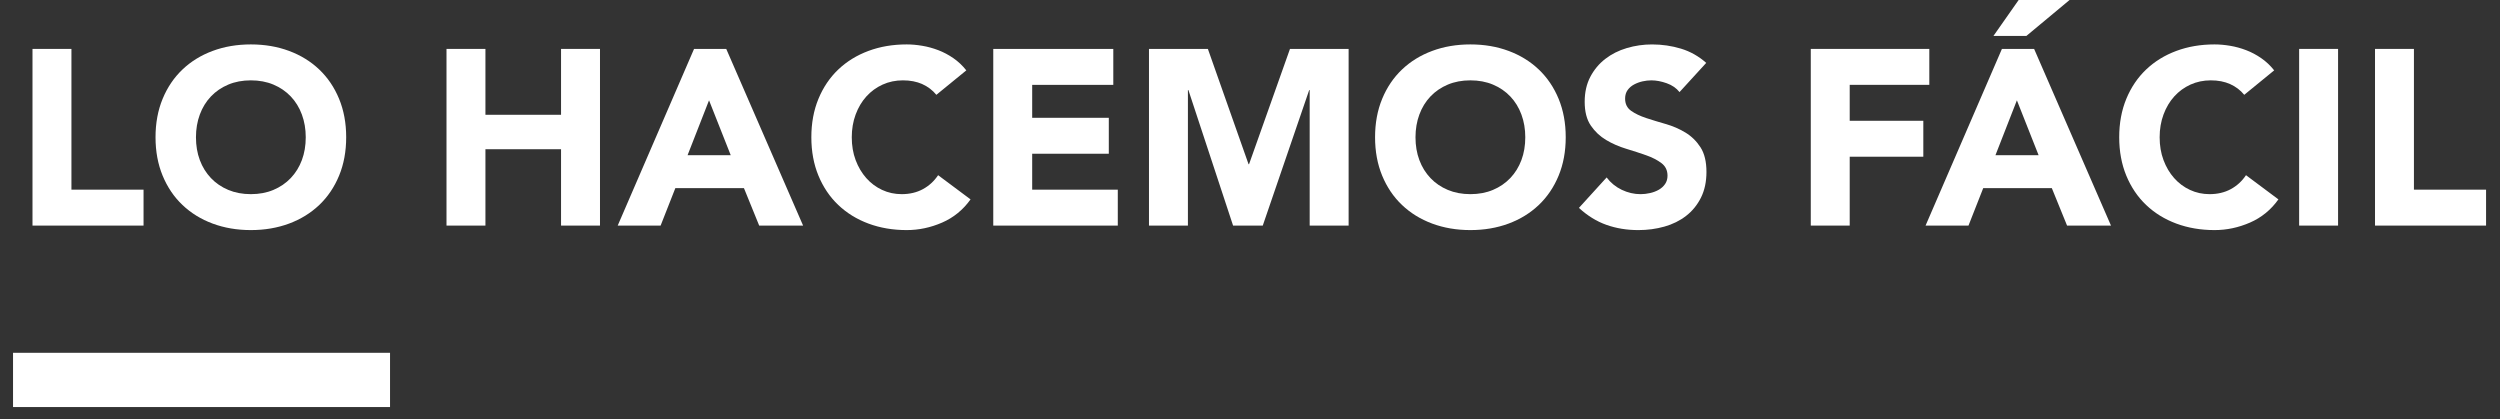 <?xml version="1.0" encoding="utf-8"?>
<!-- Generator: Adobe Illustrator 17.0.0, SVG Export Plug-In . SVG Version: 6.00 Build 0)  -->
<!DOCTYPE svg PUBLIC "-//W3C//DTD SVG 1.1//EN" "http://www.w3.org/Graphics/SVG/1.1/DTD/svg11.dtd">
<svg version="1.1" id="Capa_1" xmlns="http://www.w3.org/2000/svg" xmlns:xlink="http://www.w3.org/1999/xlink" x="0px" y="0px"
	 width="573.077px" height="96.09px" viewBox="0 0 573.077 96.09" enable-background="new 0 0 573.077 96.09" xml:space="preserve">
<rect x="0" y="0" width="573.077" height="96.09" fill="#333333" stroke="none"/>
<g>
	<g>
		<g>
			<path fill="#FFFFFF" d="M7.449,11.212h8.926v32.264h16.53v8.236H7.449V11.212z"/>
		</g>
		<g>
			<path fill="#FFFFFF" d="M35.652,31.461c0-3.241,0.543-6.177,1.629-8.808c1.089-2.633,2.605-4.872,4.551-6.723
				c1.943-1.848,4.252-3.269,6.919-4.26c2.672-0.994,5.588-1.488,8.754-1.488s6.082,0.494,8.754,1.488
				c2.667,0.991,4.975,2.412,6.919,4.26c1.946,1.851,3.464,4.09,4.551,6.723c1.086,2.631,1.629,5.567,1.629,8.808
				c0,3.243-0.543,6.18-1.629,8.81c-1.086,2.631-2.605,4.872-4.551,6.72c-1.943,1.851-4.252,3.271-6.919,4.262
				c-2.672,0.991-5.588,1.488-8.754,1.488s-6.082-0.497-8.754-1.488c-2.667-0.991-4.975-2.412-6.919-4.262
				c-1.946-1.848-3.462-4.09-4.551-6.72C36.195,37.641,35.652,34.704,35.652,31.461z M44.92,31.461c0,1.907,0.293,3.652,0.885,5.235
				s1.439,2.955,2.546,4.118c1.104,1.163,2.432,2.069,3.977,2.718c1.544,0.649,3.269,0.973,5.176,0.973s3.632-0.324,5.176-0.973
				c1.544-0.649,2.87-1.555,3.977-2.718c1.104-1.163,1.954-2.535,2.546-4.118s0.885-3.328,0.885-5.235
				c0-1.866-0.293-3.603-0.885-5.204c-0.592-1.601-1.441-2.983-2.546-4.147c-1.107-1.163-2.432-2.069-3.977-2.718
				c-1.544-0.649-3.269-0.973-5.176-0.973s-3.632,0.324-5.176,0.973c-1.544,0.649-2.872,1.555-3.977,2.718
				c-1.107,1.163-1.954,2.546-2.546,4.147C45.214,27.857,44.92,29.595,44.92,31.461z"/>
		</g>
		<g>
			<path fill="#FFFFFF" d="M102.352,11.212h8.924v15.101h17.333V11.212h8.926v40.5h-8.926V34.207h-17.333v17.505h-8.924V11.212z"/>
		</g>
		<g>
			<path fill="#FFFFFF" d="M159.098,11.212h7.379l17.618,40.5h-10.066l-3.49-8.581h-15.732l-3.374,8.581h-9.837L159.098,11.212z
				 M162.532,22.995l-4.921,12.586h9.897L162.532,22.995z"/>
		</g>
		<g>
			<path fill="#FFFFFF" d="M214.643,21.737c-0.875-1.068-1.954-1.887-3.233-2.461c-1.277-0.571-2.754-0.857-4.432-0.857
				c-1.678,0-3.233,0.324-4.661,0.973c-1.429,0.649-2.669,1.555-3.719,2.718c-1.05,1.163-1.869,2.546-2.461,4.147
				c-0.592,1.601-0.885,3.338-0.885,5.204c0,1.907,0.293,3.652,0.885,5.235s1.403,2.955,2.432,4.118
				c1.03,1.163,2.242,2.069,3.632,2.718c1.392,0.649,2.89,0.973,4.491,0.973c1.83,0,3.452-0.381,4.862-1.145
				c1.411-0.762,2.574-1.83,3.49-3.202l7.436,5.547c-1.717,2.404-3.889,4.177-6.52,5.32c-2.633,1.145-5.341,1.717-8.123,1.717
				c-3.166,0-6.085-0.497-8.754-1.488c-2.669-0.991-4.975-2.412-6.921-4.262c-1.946-1.848-3.459-4.09-4.548-6.72
				c-1.086-2.631-1.629-5.567-1.629-8.81c0-3.241,0.543-6.177,1.629-8.808c1.089-2.633,2.602-4.872,4.548-6.723
				c1.946-1.848,4.252-3.269,6.921-4.26c2.669-0.994,5.588-1.488,8.754-1.488c1.143,0,2.335,0.106,3.573,0.314
				c1.241,0.208,2.461,0.543,3.663,1.001s2.355,1.068,3.462,1.83c1.104,0.764,2.095,1.696,2.975,2.803L214.643,21.737z"/>
		</g>
		<g>
			<path fill="#FFFFFF" d="M227.687,11.212h27.515v8.236h-18.594V27h17.564v8.236h-17.564v8.239h19.623v8.236h-28.544V11.212z"/>
		</g>
		<g>
			<path fill="#FFFFFF" d="M263.382,11.212h13.5l9.325,26.429h0.113l9.382-26.429h13.443v40.5h-8.926V20.65h-0.113l-10.641,31.062
				h-6.805L272.419,20.65h-0.113v31.062h-8.924V11.212z"/>
		</g>
		<g>
			<path fill="#FFFFFF" d="M315.208,31.461c0-3.241,0.543-6.177,1.629-8.808c1.089-2.633,2.605-4.872,4.551-6.723
				c1.943-1.848,4.252-3.269,6.919-4.26c2.672-0.994,5.588-1.488,8.754-1.488s6.082,0.494,8.754,1.488
				c2.667,0.991,4.975,2.412,6.919,4.26c1.946,1.851,3.464,4.09,4.551,6.723c1.086,2.631,1.629,5.567,1.629,8.808
				c0,3.243-0.543,6.18-1.629,8.81c-1.086,2.631-2.605,4.872-4.551,6.72c-1.943,1.851-4.252,3.271-6.919,4.262
				c-2.672,0.991-5.588,1.488-8.754,1.488s-6.082-0.497-8.754-1.488c-2.667-0.991-4.975-2.412-6.919-4.262
				c-1.946-1.848-3.462-4.09-4.551-6.72C315.751,37.641,315.208,34.704,315.208,31.461z M324.476,31.461
				c0,1.907,0.293,3.652,0.885,5.235c0.592,1.583,1.439,2.955,2.546,4.118c1.104,1.163,2.432,2.069,3.977,2.718
				c1.544,0.649,3.269,0.973,5.176,0.973s3.632-0.324,5.176-0.973s2.87-1.555,3.977-2.718c1.104-1.163,1.954-2.535,2.546-4.118
				c0.592-1.583,0.885-3.328,0.885-5.235c0-1.866-0.293-3.603-0.885-5.204c-0.592-1.601-1.441-2.983-2.546-4.147
				c-1.107-1.163-2.432-2.069-3.977-2.718c-1.544-0.649-3.269-0.973-5.176-0.973s-3.632,0.324-5.176,0.973
				c-1.544,0.649-2.872,1.555-3.977,2.718c-1.107,1.163-1.954,2.546-2.546,4.147C324.77,27.857,324.476,29.595,324.476,31.461z"/>
		</g>
		<g>
			<path fill="#FFFFFF" d="M384.999,21.109c-0.726-0.916-1.709-1.593-2.947-2.031c-1.241-0.44-2.412-0.659-3.519-0.659
				c-0.649,0-1.315,0.077-2.003,0.229c-0.685,0.152-1.333,0.391-1.946,0.716c-0.607,0.324-1.107,0.754-1.488,1.287
				c-0.381,0.533-0.571,1.181-0.571,1.943c0,1.223,0.458,2.157,1.374,2.806c0.916,0.649,2.069,1.199,3.459,1.658
				c1.392,0.458,2.891,0.916,4.491,1.372c1.604,0.458,3.096,1.107,4.491,1.946c1.39,0.839,2.543,1.964,3.459,3.374
				c0.916,1.413,1.374,3.3,1.374,5.665c0,2.25-0.422,4.213-1.259,5.892c-0.842,1.678-1.974,3.071-3.405,4.175
				c-1.428,1.107-3.089,1.928-4.975,2.461c-1.887,0.533-3.881,0.8-5.979,0.8c-2.63,0-5.071-0.402-7.32-1.202
				c-2.252-0.8-4.35-2.095-6.293-3.889l6.35-6.978c0.916,1.22,2.069,2.165,3.459,2.831c1.392,0.667,2.831,1.001,4.319,1.001
				c0.726,0,1.459-0.088,2.203-0.257c0.744-0.172,1.41-0.43,2.003-0.772c0.592-0.345,1.066-0.782,1.431-1.318
				c0.36-0.533,0.541-1.161,0.541-1.887c0-1.22-0.466-2.183-1.4-2.888s-2.105-1.308-3.516-1.802
				c-1.413-0.497-2.939-0.994-4.576-1.488c-1.642-0.497-3.166-1.163-4.576-2.002c-1.413-0.839-2.584-1.946-3.521-3.318
				c-0.934-1.374-1.4-3.184-1.4-5.436c0-2.172,0.427-4.08,1.287-5.719c0.86-1.64,2.003-3.011,3.434-4.118
				c1.429-1.107,3.078-1.936,4.947-2.489c1.869-0.553,3.794-0.829,5.776-0.829c2.291,0,4.502,0.324,6.638,0.97
				c2.134,0.651,4.062,1.737,5.778,3.261L384.999,21.109z"/>
		</g>
		<g>
			<path fill="#FFFFFF" d="M415.085,11.212h27.173v8.236h-18.249v8.239h16.874v8.236h-16.874v15.788h-8.924V11.212z"/>
		</g>
		<g>
			<path fill="#FFFFFF" d="M458.903,11.212h7.379l17.621,40.5h-10.069l-3.49-8.581h-15.732l-3.374,8.581h-9.84L458.903,11.212z
				 M462.736,0h11.67l-9.897,8.236h-7.549L462.736,0z M462.334,22.995l-4.916,12.586h9.894L462.334,22.995z"/>
		</g>
		<g>
			<path fill="#FFFFFF" d="M514.45,21.737c-0.878-1.068-1.956-1.887-3.233-2.461c-1.277-0.571-2.754-0.857-4.432-0.857
				c-1.678,0-3.233,0.324-4.664,0.973c-1.429,0.649-2.669,1.555-3.717,2.718c-1.05,1.163-1.869,2.546-2.461,4.147
				c-0.592,1.601-0.885,3.338-0.885,5.204c0,1.907,0.293,3.652,0.885,5.235c0.592,1.583,1.4,2.955,2.43,4.118
				c1.03,1.163,2.242,2.069,3.634,2.718c1.39,0.649,2.888,0.973,4.489,0.973c1.833,0,3.454-0.381,4.865-1.145
				c1.411-0.762,2.574-1.83,3.49-3.202l7.433,5.547c-1.714,2.404-3.887,4.177-6.52,5.32c-2.633,1.145-5.341,1.717-8.123,1.717
				c-3.166,0-6.082-0.497-8.754-1.488c-2.667-0.991-4.975-2.412-6.919-4.262c-1.946-1.848-3.462-4.09-4.551-6.72
				c-1.086-2.631-1.629-5.567-1.629-8.81c0-3.241,0.543-6.177,1.629-8.808c1.089-2.633,2.605-4.872,4.551-6.723
				c1.943-1.848,4.252-3.269,6.919-4.26c2.672-0.994,5.588-1.488,8.754-1.488c1.145,0,2.335,0.106,3.575,0.314
				c1.241,0.208,2.461,0.543,3.66,1.001c1.205,0.458,2.358,1.068,3.462,1.83c1.104,0.764,2.098,1.696,2.975,2.803L514.45,21.737z"/>
		</g>
		<g>
			<path fill="#FFFFFF" d="M527.034,11.212h8.924v40.5h-8.924V11.212z"/>
		</g>
		<g>
			<path fill="#FFFFFF" d="M544.426,11.212h8.921v32.264h16.535v8.236h-25.456V11.212z"/>
		</g>
	</g>
	<g>
		<rect x="2.989" y="80.873" fill="#FFFFFF" width="86.419" height="12.434"/>
	</g>
</g>
</svg>
